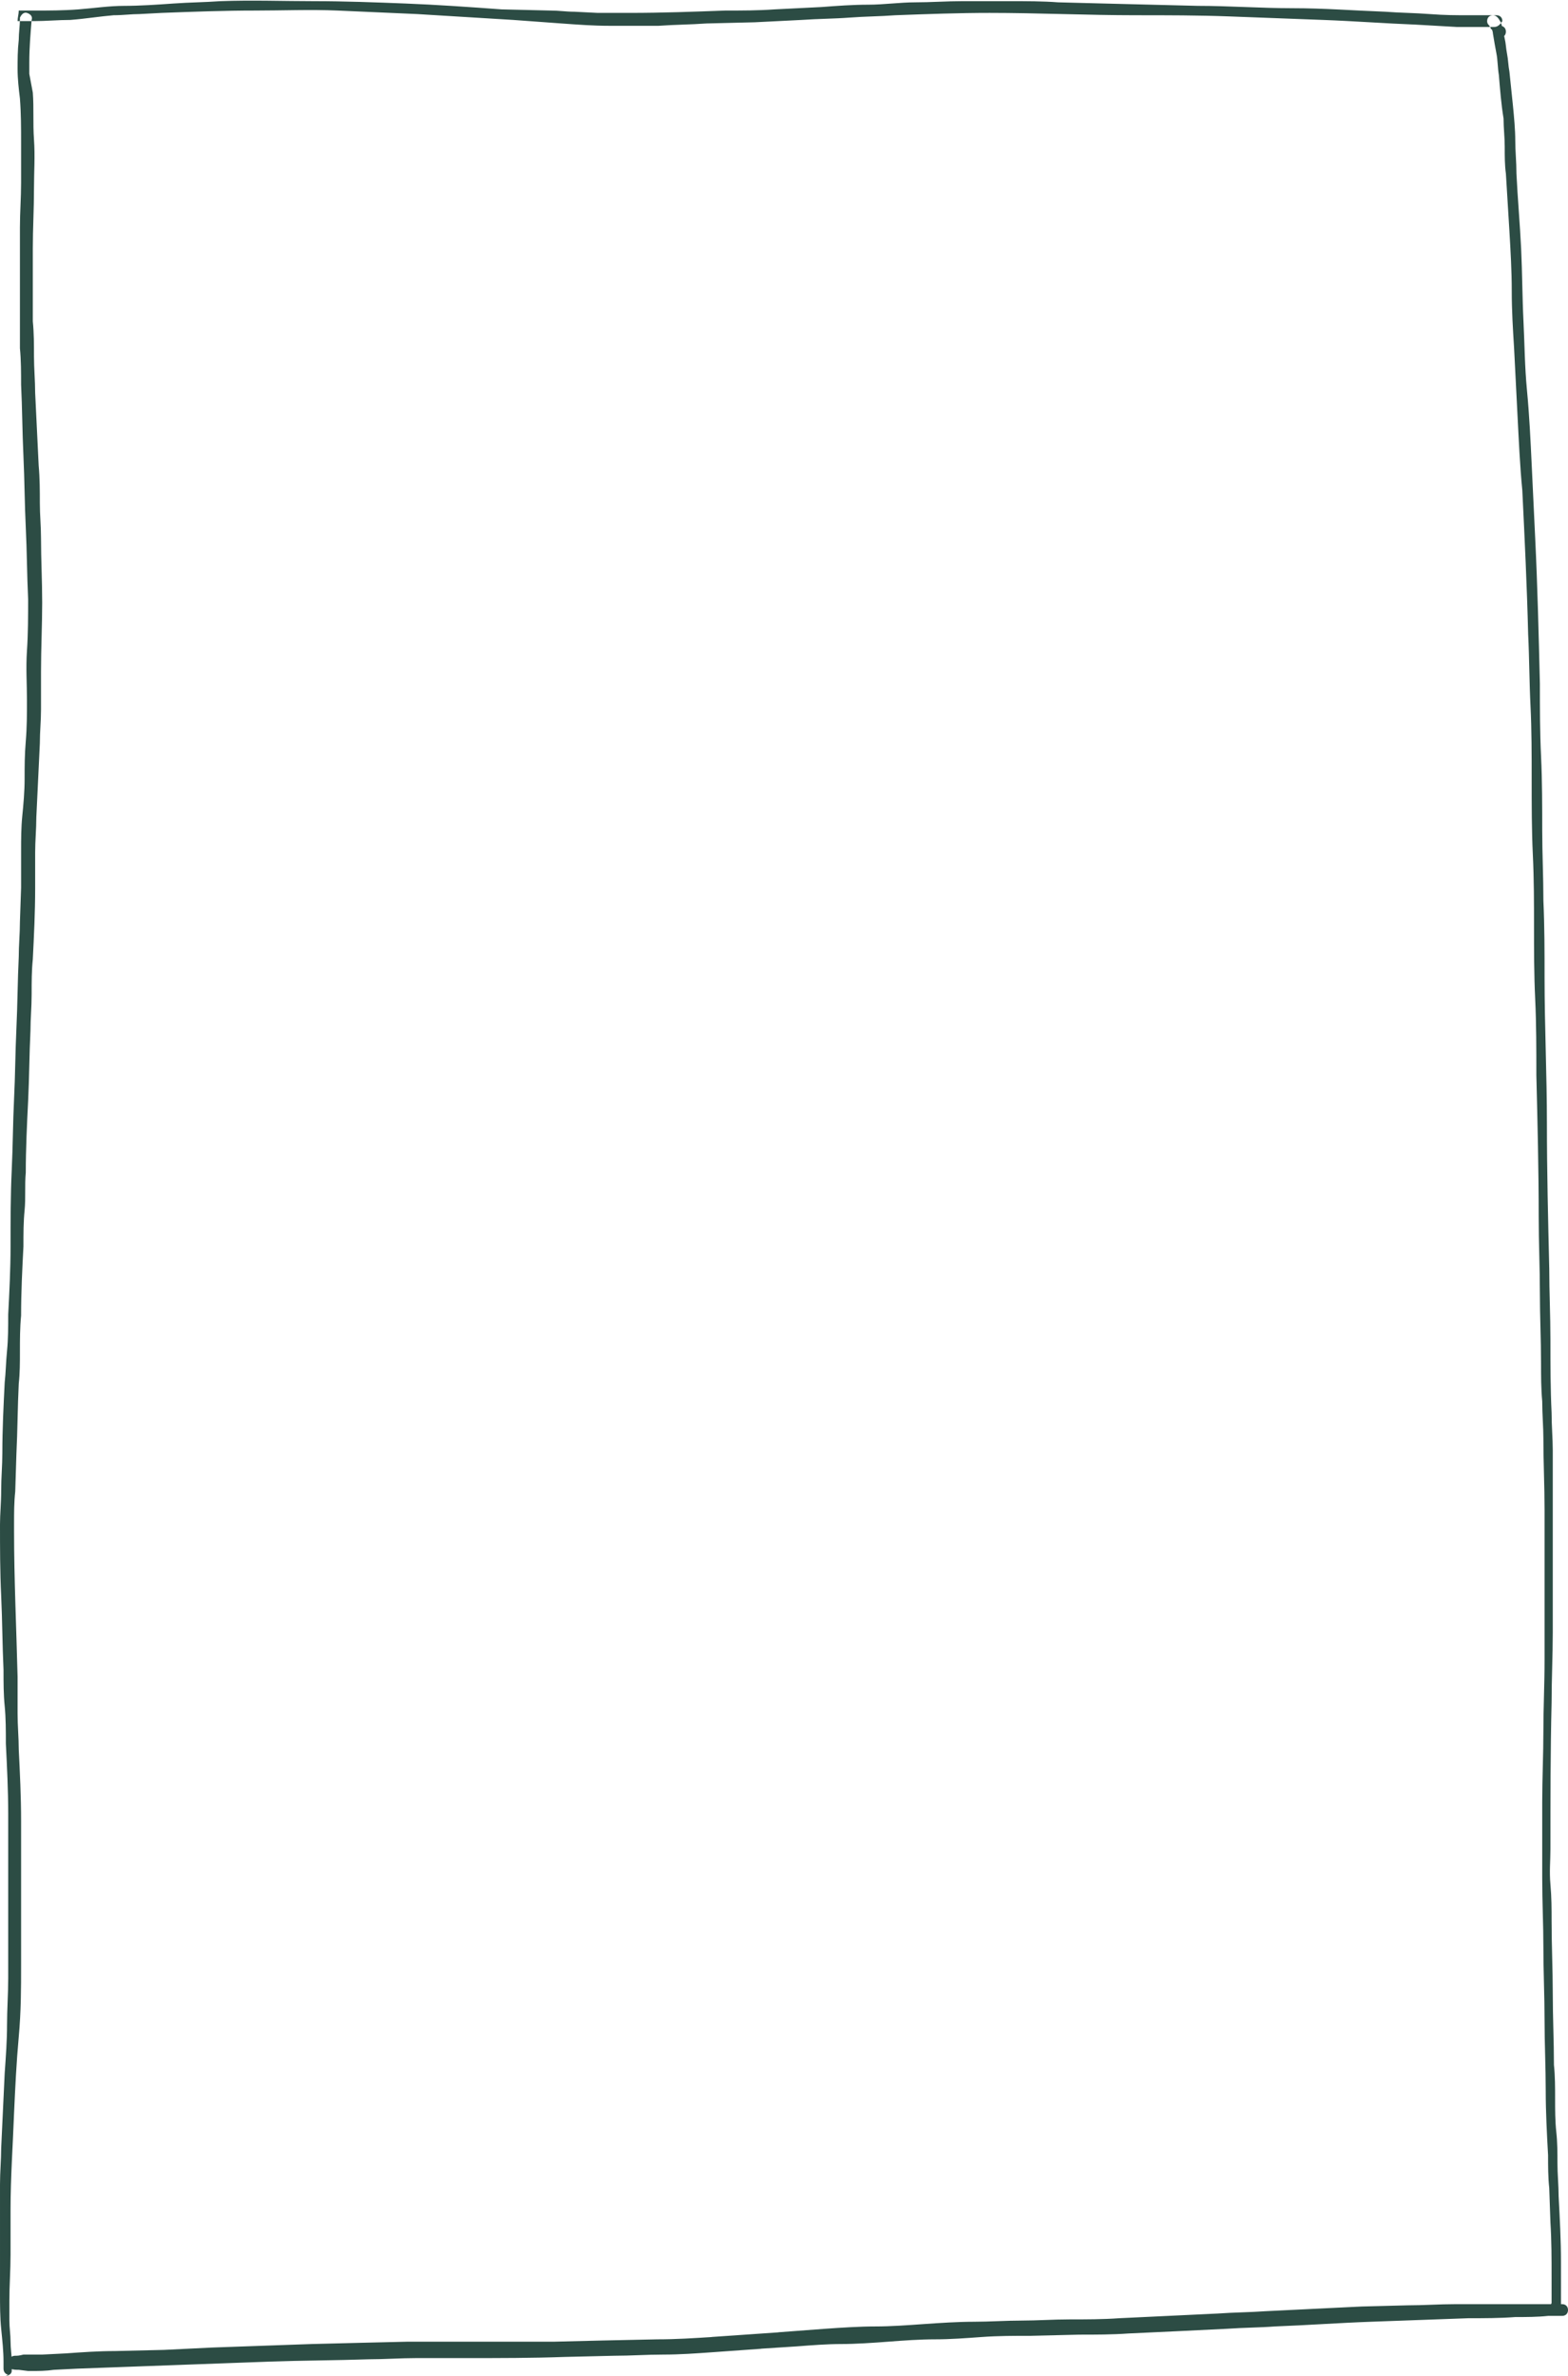 <?xml version="1.0" encoding="UTF-8" standalone="no"?><svg xmlns="http://www.w3.org/2000/svg" xmlns:xlink="http://www.w3.org/1999/xlink" fill="#000000" height="202.6" preserveAspectRatio="xMidYMid meet" version="1" viewBox="0.2 0.1 133.8 202.6" width="133.8" zoomAndPan="magnify"><g id="change1_1"><path d="M127.7,2.4h-0.7c-0.8,0-1.7,0-2.5,0L121,2.2c-2.6-0.1-5.2-0.3-7.9-0.4s-5.3-0.2-8-0.3s-5.3-0.1-8-0.1 C93,1.4,88.8,1.2,84.6,1.2h0.1c-2.7,0-5.4,0.1-8.1,0.2c-1.3,0.1-2.6,0.1-3.9,0.2s-2.7,0.1-4.1,0.2l-4,0.2l-4.1,0.1 c-1.4,0.1-2.7,0.1-4.1,0.2h-2.1h-2.1c-1.4,0-2.7-0.1-4.1-0.2l-4.1-0.3l-8.2-0.5c-2.3-0.1-4.5-0.2-6.8-0.3s-4.7,0-7,0 c-2.7,0-5.3,0.1-8,0.2l-1.9,0.1c-0.7,0-1.4,0.1-2.2,0.1C8.7,1.5,7.5,1.7,6.2,1.8c-1,0-2.1,0.1-3.1,0.1c-0.5,0-0.9,0-1.4,0 c0-0.3,0.1-0.6,0.1-0.9c0.4,0,0.8,0,1.3,0c1.3,0,2.5,0,3.8-0.1s2.6-0.3,3.9-0.3s2.8-0.1,4.2-0.2s2.6-0.1,4-0.2c2.7-0.1,5.4,0,8,0 s5.2,0.1,7.8,0.2s5.5,0.3,8.2,0.5L47.2,1c0.7,0,1.3,0.1,2,0.1l2,0.1c1,0,1.9,0,2.8,0c2.7,0,5.4-0.1,8.1-0.2c1.4,0,2.8,0,4.2-0.1 l4-0.2c1.3-0.1,2.7-0.2,4-0.2s2.7-0.2,4-0.2s2.7-0.1,4-0.1s2.7,0,4.1,0s2.8,0,4.1,0.1l3.9,0.1l8,0.2c2.7,0,5.4,0.2,8.1,0.2 s5.2,0.2,7.9,0.3c1.3,0.1,2.5,0.1,3.8,0.2s2.2,0.1,3.4,0.1h2.3c0.3,0,0.5,0.2,0.5,0.5c0,0,0,0,0,0C128.2,2.2,128,2.4,127.7,2.4 L127.7,2.4z M0.7,202.7c0.3,0,0.5-0.2,0.5-0.4c0-0.3,0-0.5,0-0.8c0-0.6-0.1-1.1-0.1-1.7S1,198.6,1,198s0-1.2,0-1.8c0,0,0,0.1,0,0.1 c0-1.3,0.1-2.6,0.1-3.9s0-2.6,0-3.9c0-2.7,0.2-5.5,0.3-8.2c0.1-2.2,0.2-4.3,0.4-6.5s0.2-4.1,0.2-6.2s0-4.1,0-6.2v-3.1 c0-1,0-1.9,0-2.9c0-2.1-0.1-4.1-0.2-6.1c0-1-0.1-2-0.1-3.1s0-2.1,0-3.1c-0.1-4.1-0.3-8.3-0.3-12.4v-0.6c0-1,0-1.9,0.1-2.8l0.1-3.2 c0.1-2,0.1-4,0.2-6c0.1-0.9,0.1-1.8,0.1-2.7c0-1,0-2.1,0.1-3.1c0-2,0.1-4,0.2-5.9c0-1.1,0-2.1,0.1-3.1s0-2.1,0.1-3.2 c0-2,0.1-4.1,0.2-6.1s0.1-4,0.2-6c0-1,0.1-2,0.1-3.1s0-2,0.1-3c0.1-2,0.2-4,0.2-6l0-3.1c0-1,0.1-2,0.1-3c0.1-2.1,0.2-4.2,0.3-6.3 c0-1,0.1-1.9,0.1-2.9s0-2.2,0-3.3v0.1c0-2,0.1-4,0.1-5.9s-0.1-3.7-0.1-5.5c0-1-0.1-2-0.1-3s0-2.1-0.1-3.2c-0.1-2.1-0.2-4.1-0.3-6.2 c0-1-0.1-2.1-0.1-3.1s0-2-0.1-3l0-6.3v0.1c0-1.7,0.1-3.4,0.1-5.1c0-1.4,0.1-2.8,0-4.2s0-2.7-0.1-4L2.7,6.4c0-0.3,0-0.7,0-1 c0-1.2,0.1-2.4,0.2-3.6c0.1-0.3-0.1-0.5-0.4-0.6S2,1.4,1.9,1.6c0,0,0,0.1,0,0.1c0,0.6-0.1,1.2-0.1,1.8C1.7,4.4,1.7,5.2,1.7,6 c0,0.8,0.1,1.7,0.2,2.5C2,9.8,2,11,2,12.3s0,2.2,0,3.4c0,1.3-0.1,2.5-0.1,3.8s0,2.4,0,3.6s0,2.4,0,3.6c0,1,0,2.1,0,3.1 c0.1,1,0.1,2.1,0.1,3.1c0.1,2,0.1,4,0.2,6.1s0.1,4.1,0.2,6.1s0.1,4,0.2,6.1v-0.1c0,1.5,0,3-0.1,4.5s0,2.8,0,4.2c0,1.2,0,2.3-0.1,3.5 c-0.1,1.2-0.1,2.1-0.1,3.2s-0.1,2.2-0.2,3.2s-0.1,2-0.1,3s0,2.1,0,3.1l-0.1,2.9c0,1-0.1,2-0.1,3c-0.1,2-0.1,4-0.2,6.1s-0.1,4-0.2,6 s-0.1,4-0.2,6.1s-0.1,4.3-0.1,6.5c0,1.9-0.1,3.9-0.2,5.8c0,1,0,2.1-0.1,3.1s-0.1,1.8-0.2,2.7c-0.1,2-0.2,4-0.2,6 c0,1.1-0.1,2.1-0.1,3.2c0,1.1-0.1,2-0.1,2.9c0,2,0,4,0.1,6.1s0.1,4.2,0.2,6.3c0,1.1,0,2.1,0.1,3.1s0.1,2.1,0.1,3.2 c0.1,2,0.2,4,0.2,6c0,1,0,2,0,3l0,3.1l0,0c0,1.3,0,2.7,0,4s0,2.6,0,3.9s-0.1,2.7-0.1,4s-0.1,2.7-0.2,4.1c-0.1,2.1-0.2,4.3-0.3,6.4 c0,1-0.1,2-0.1,3.1s0,2.2,0,3.3s0,2,0,2.9c0,0.6,0,1.1,0,1.7v1.3c0,1.1,0,2.1,0.1,3.1s0.2,1.9,0.2,2.8c0,0.2,0,0.4,0,0.6 c0,0.3,0.2,0.5,0.4,0.5L0.7,202.7z M2.6,202.3h0.2c0.7,0,1.3,0,2-0.1l2-0.1c2.7-0.1,5.4-0.2,8.2-0.3s5.4-0.2,8.2-0.3 s5.6-0.1,8.5-0.2c1.3,0,2.7-0.1,4-0.1h4.3c2.8,0,5.6,0,8.4-0.1l4.2-0.1c1.4,0,2.8-0.1,4.2-0.1s2.8-0.1,4.2-0.2l4.2-0.3h-0.1l3.1-0.2 l0,0c1.3-0.1,2.6-0.2,3.8-0.2s2.7-0.1,4-0.2s2.7-0.2,4-0.2s2.6-0.1,4-0.2s2.7-0.1,4.1-0.1l4.2-0.1c1.4,0,2.8,0,4.2-0.1l4.3-0.2 l4.1-0.2c1.4-0.1,2.8-0.1,4.1-0.2c2.7-0.1,5.4-0.3,8.2-0.4s5.5-0.2,8.3-0.3c1.3,0,2.7,0,4-0.1c0.9,0,1.9,0,2.8-0.1h0.4l0,0h0.6h0.2 c0.3,0,0.5-0.2,0.5-0.5c0-0.3-0.2-0.5-0.5-0.5h-0.4h-0.4H132h-0.3h0.1c-0.4,0-0.9,0-1.4,0h-1.9c-1.4,0-2.7,0-4.1,0s-2.7,0.1-4.1,0.1 l-3.9,0.1l-4.1,0.2l-4.1,0.2c-1.4,0.1-2.7,0.1-4.1,0.2l-4.2,0.2l-4.2,0.2c-1.4,0.1-2.8,0.1-4.2,0.1s-2.8,0.1-4.1,0.1 s-2.8,0.1-4.1,0.1s-2.9,0.1-4.3,0.2s-2.8,0.2-4.1,0.2s-2.9,0.1-4.3,0.2l-4,0.3h0.1l-5.8,0.4h0.1c-1.6,0.1-3.1,0.2-4.7,0.2l-4.7,0.1 l-4.1,0.1h-4.3h-4.1c-1.4,0-2.7,0-4.1,0l-4.2,0.1l-4,0.1c-2.8,0.1-5.7,0.2-8.5,0.3l-4.1,0.2l-4.2,0.1c-1.4,0-2.8,0.1-4.2,0.2l-2,0.1 c-0.5,0-1.1,0-1.6,0C1.8,201,1.7,201,1.5,201c-0.2,0-0.4,0.1-0.4,0.2l0,0l0,0c-0.1,0.1-0.2,0.2-0.2,0.3c-0.1,0.2,0,0.4,0.2,0.6 c0.2,0.1,0.5,0.1,0.7,0.1L2.6,202.3z M128.2,3.3c0.3,0,0.5-0.2,0.5-0.5s-0.2-0.5-0.5-0.5c-0.3,0-0.5,0.2-0.5,0.5 C127.7,3,127.9,3.2,128.2,3.3L128.2,3.3z M132.9,197.4c0.1,0,0.2,0,0.2-0.1c0.2-0.1,0.3-0.3,0.3-0.5c0-0.1,0-0.2,0-0.4v-1 c0-0.8,0-1.6,0-2.4c0-1.9-0.1-3.7-0.2-5.6c0-0.9-0.1-1.9-0.1-2.8s0-1.8-0.1-2.7s-0.1-1.9-0.1-2.8s0-2-0.1-2.9c0-2-0.1-4.1-0.1-6.1 s-0.1-4.1-0.1-6.2c0-1,0-2-0.1-3.1s0-2,0-3c0-4.2,0-8.4,0.1-12.5c0-2,0.1-4,0.1-6v-6.4c0-2.1,0-4.2,0-6.2c0-1,0-1.9,0-2.9 s-0.1-2.1-0.1-3.2c-0.1-2.1-0.1-4.1-0.1-6.2s-0.1-4.1-0.1-6.1c-0.1-4.2-0.2-8.3-0.2-12.4s-0.2-8.3-0.2-12.4c0-2.2,0-4.4-0.1-6.6 c0-2-0.1-4-0.1-6s0-4.2-0.1-6.3s-0.1-4.1-0.1-6.2c-0.1-4.1-0.2-8.3-0.4-12.4c-0.1-2.1-0.2-4.2-0.3-6.3s-0.2-4.2-0.4-6.3 s-0.2-3.9-0.3-5.9s-0.1-4.1-0.2-6.2s-0.3-4.3-0.4-6.4c0-1-0.1-1.9-0.1-2.8s-0.1-2-0.2-3l-0.3-2.9c-0.1-0.5-0.1-1-0.2-1.5 s-0.1-0.9-0.2-1.3s-0.1-0.7-0.2-1c-0.1-0.2-0.1-0.4-0.2-0.5c-0.1-0.2-0.3-0.5-0.6-0.5c-0.3,0-0.5,0.2-0.5,0.5c0,0.2,0.1,0.3,0.2,0.4 c0,0.1,0.1,0.1,0.1,0.2c0,0,0,0.1,0.1,0.1c0.1,0.2,0.1,0.4,0.1,0.5c0,0,0,0,0-0.1c0.1,0.6,0.2,1.2,0.3,1.7s0.1,1.2,0.2,1.8 c0.1,1.2,0.2,2.5,0.4,3.7v0c0,0.8,0.1,1.6,0.1,2.4s0,1.6,0.1,2.3c0.1,1.6,0.2,3.2,0.3,4.9s0.2,3.4,0.2,5.1s0.1,3.3,0.2,4.9 c0.1,2,0.2,4,0.3,5.9s0.2,4.2,0.4,6.2c0.2,4.1,0.4,8.2,0.5,12.3c0.1,2,0.1,4.1,0.2,6.1s0.1,4.2,0.1,6.3s0,4.3,0.1,6.4 s0.1,4.1,0.1,6.1s0,4.1,0.1,6.2s0.1,4.3,0.1,6.5c0.1,4,0.2,8.1,0.2,12.1c0,2.2,0.1,4.3,0.1,6.4s0.1,4,0.1,6.1c0,1,0,2.1,0.1,3.2 c0,1.1,0.1,2.2,0.1,3.2c0,2,0.1,4,0.1,6.1v6.3c0,2.1,0,4.2,0,6.4s-0.1,4.1-0.1,6.1s-0.1,4.1-0.1,6.1s0,4.2,0,6.4s0.1,4,0.1,6 s0.1,4.2,0.1,6.2s0.1,4,0.1,6c0,1.8,0.1,3.7,0.2,5.5c0,0.9,0,1.9,0.1,2.8l0.1,2.9c0.1,1.6,0.1,3.1,0.1,4.7v1.2c0,0.3,0,0.7,0,1 c-0.1,0.2-0.1,0.4,0,0.5C132.8,197.2,132.9,197.3,132.9,197.4L132.9,197.4z" fill="#2c4c44"/></g></svg>